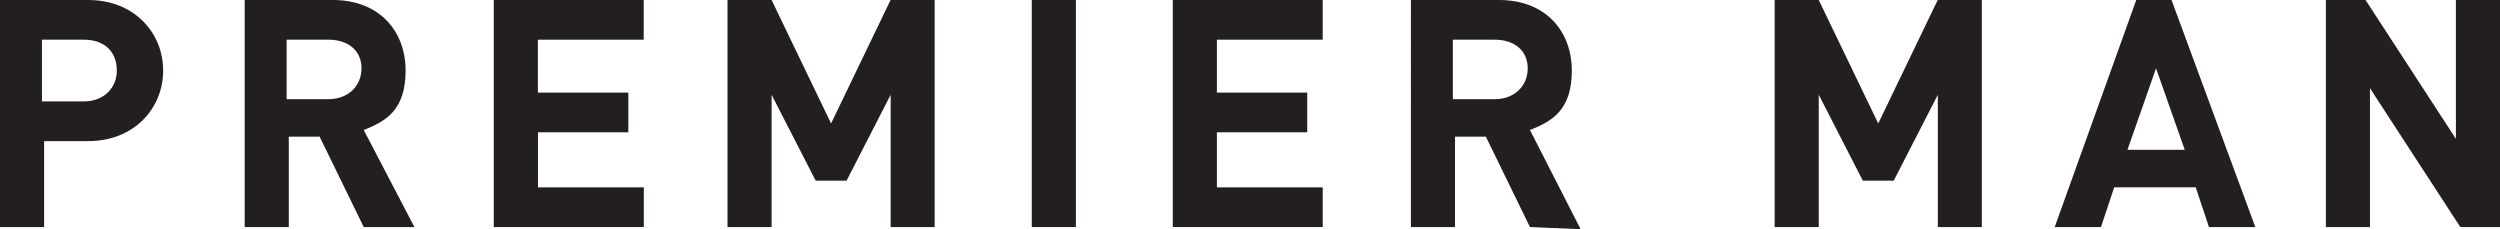 <?xml version="1.0" encoding="UTF-8"?><svg id="Layer_1" xmlns="http://www.w3.org/2000/svg" width="2551.2" height="233.9" viewBox="0 0 2551.2 233.9"><g id="Layer_11"><path d="M90,144h-45v87.7H0V0h90c47.2,0,76.5,33.7,76.5,72s-29.3,72-76.5,72ZM85.5,40.5h-42.7v63h42.7c20.2,0,33.7-13.5,33.7-31.5s-11.2-31.5-33.7-31.5Z" fill="#231f20"/><path d="M371.2,231.7l-45-92.2h-31.5v92.2h-45V0h90c47.2,0,74.2,31.5,74.2,72s-20.2,51.7-42.7,60.7l51.7,99h-51.7ZM335.2,40.5h-42.7v60.7h42.7c20.2,0,33.7-13.5,33.7-31.5s-13.5-29.2-33.7-29.2Z" fill="#231f20"/><path d="M503.9,231.7V0h153v40.5h-108v54h92.3v40.5h-92.2v56.2h108v40.5h-153.1Z" fill="#231f20"/><path d="M908.9,231.7V96.7l-45,87.7h-31.5l-45-87.7v135h-45V0h45l60.7,126L908.8,0h45v231.7h-44.9,0Z" fill="#231f20"/><path d="M1052.9,231.7V0h45v231.7h-45Z" fill="#231f20"/><path d="M1196.8,231.7V0h153v40.5h-108v54h92.2v40.5h-92.2v56.2h108v40.5h-153Z" fill="#231f20"/><path d="M1561.3,231.7l-45-92.2h-31.5v92.2h-45V0h90c47.2,0,74.2,31.5,74.2,72s-20.2,51.7-42.7,60.7l51.7,101.2-51.7-2.2h0ZM1525.3,40.5h-42.7v60.7h42.7c20.2,0,33.7-13.5,33.7-31.5s-13.5-29.2-33.7-29.2Z" fill="#231f20"/><path d="M1977.5,231.7V96.7l-45,87.7h-31.5l-45-87.7v135h-45V0h45l60.7,126L1977.4,0h45v231.7h-44.9Z" fill="#231f20"/><path d="M2254.2,231.7l-13.5-40.5h-83.2l-13.5,40.5h-47.2L2180,0h36l85.5,231.7h-47.3ZM2200.2,69.7l-29.2,83.2h58.5l-29.3-83.2Z" fill="#231f20"/><path d="M2510.7,231.7l-92.2-141.7v141.7h-45V0h40.5l92.2,141.7V0h45v231.7h-40.5Z" fill="#231f20"/></g></svg>